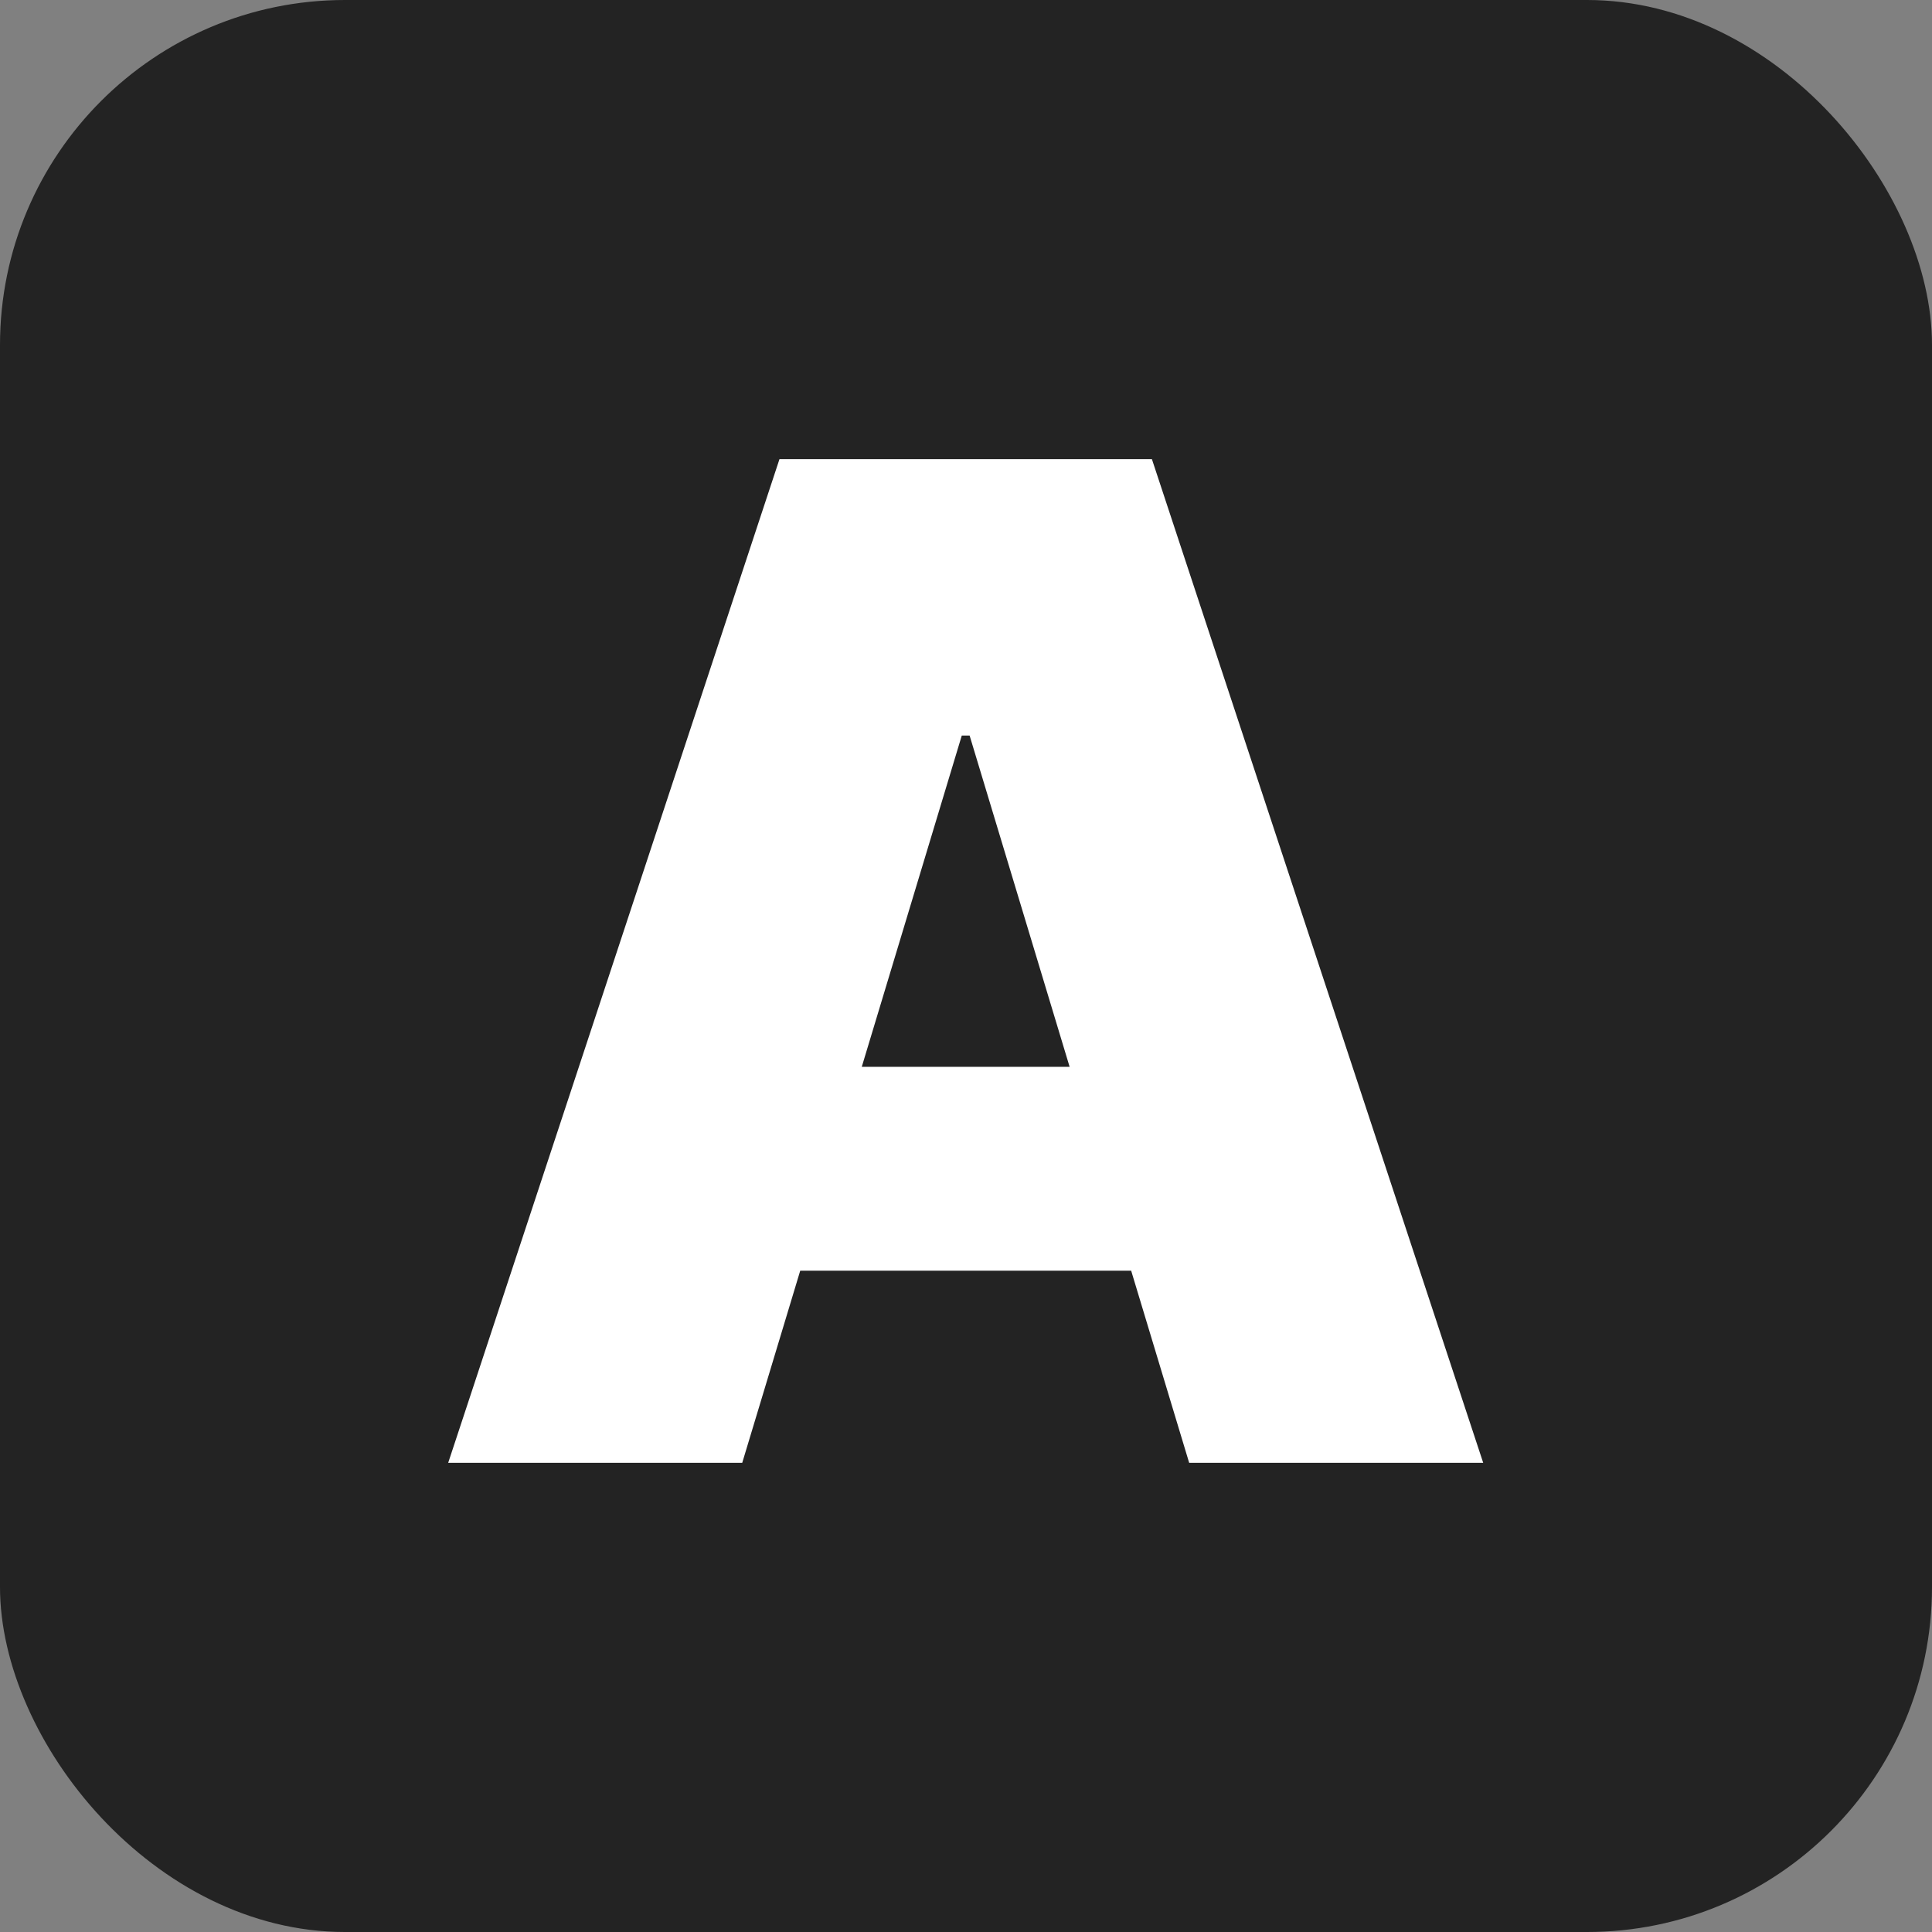 <svg width="140" height="140" viewBox="0 0 140 140" fill="none" xmlns="http://www.w3.org/2000/svg">
<rect x="0" y="0" width="140" height="140" fill="#808080" stroke="none"/>
<rect width="140" height="140" rx="25" fill="#232323"/>
<path d="M53.785 106H32.478L56.483 33.273H83.472L107.478 106H86.171L70.262 53.301H69.694L53.785 106ZM49.807 77.307H89.864V92.079H49.807V77.307Z" fill="white"/>
</svg>

